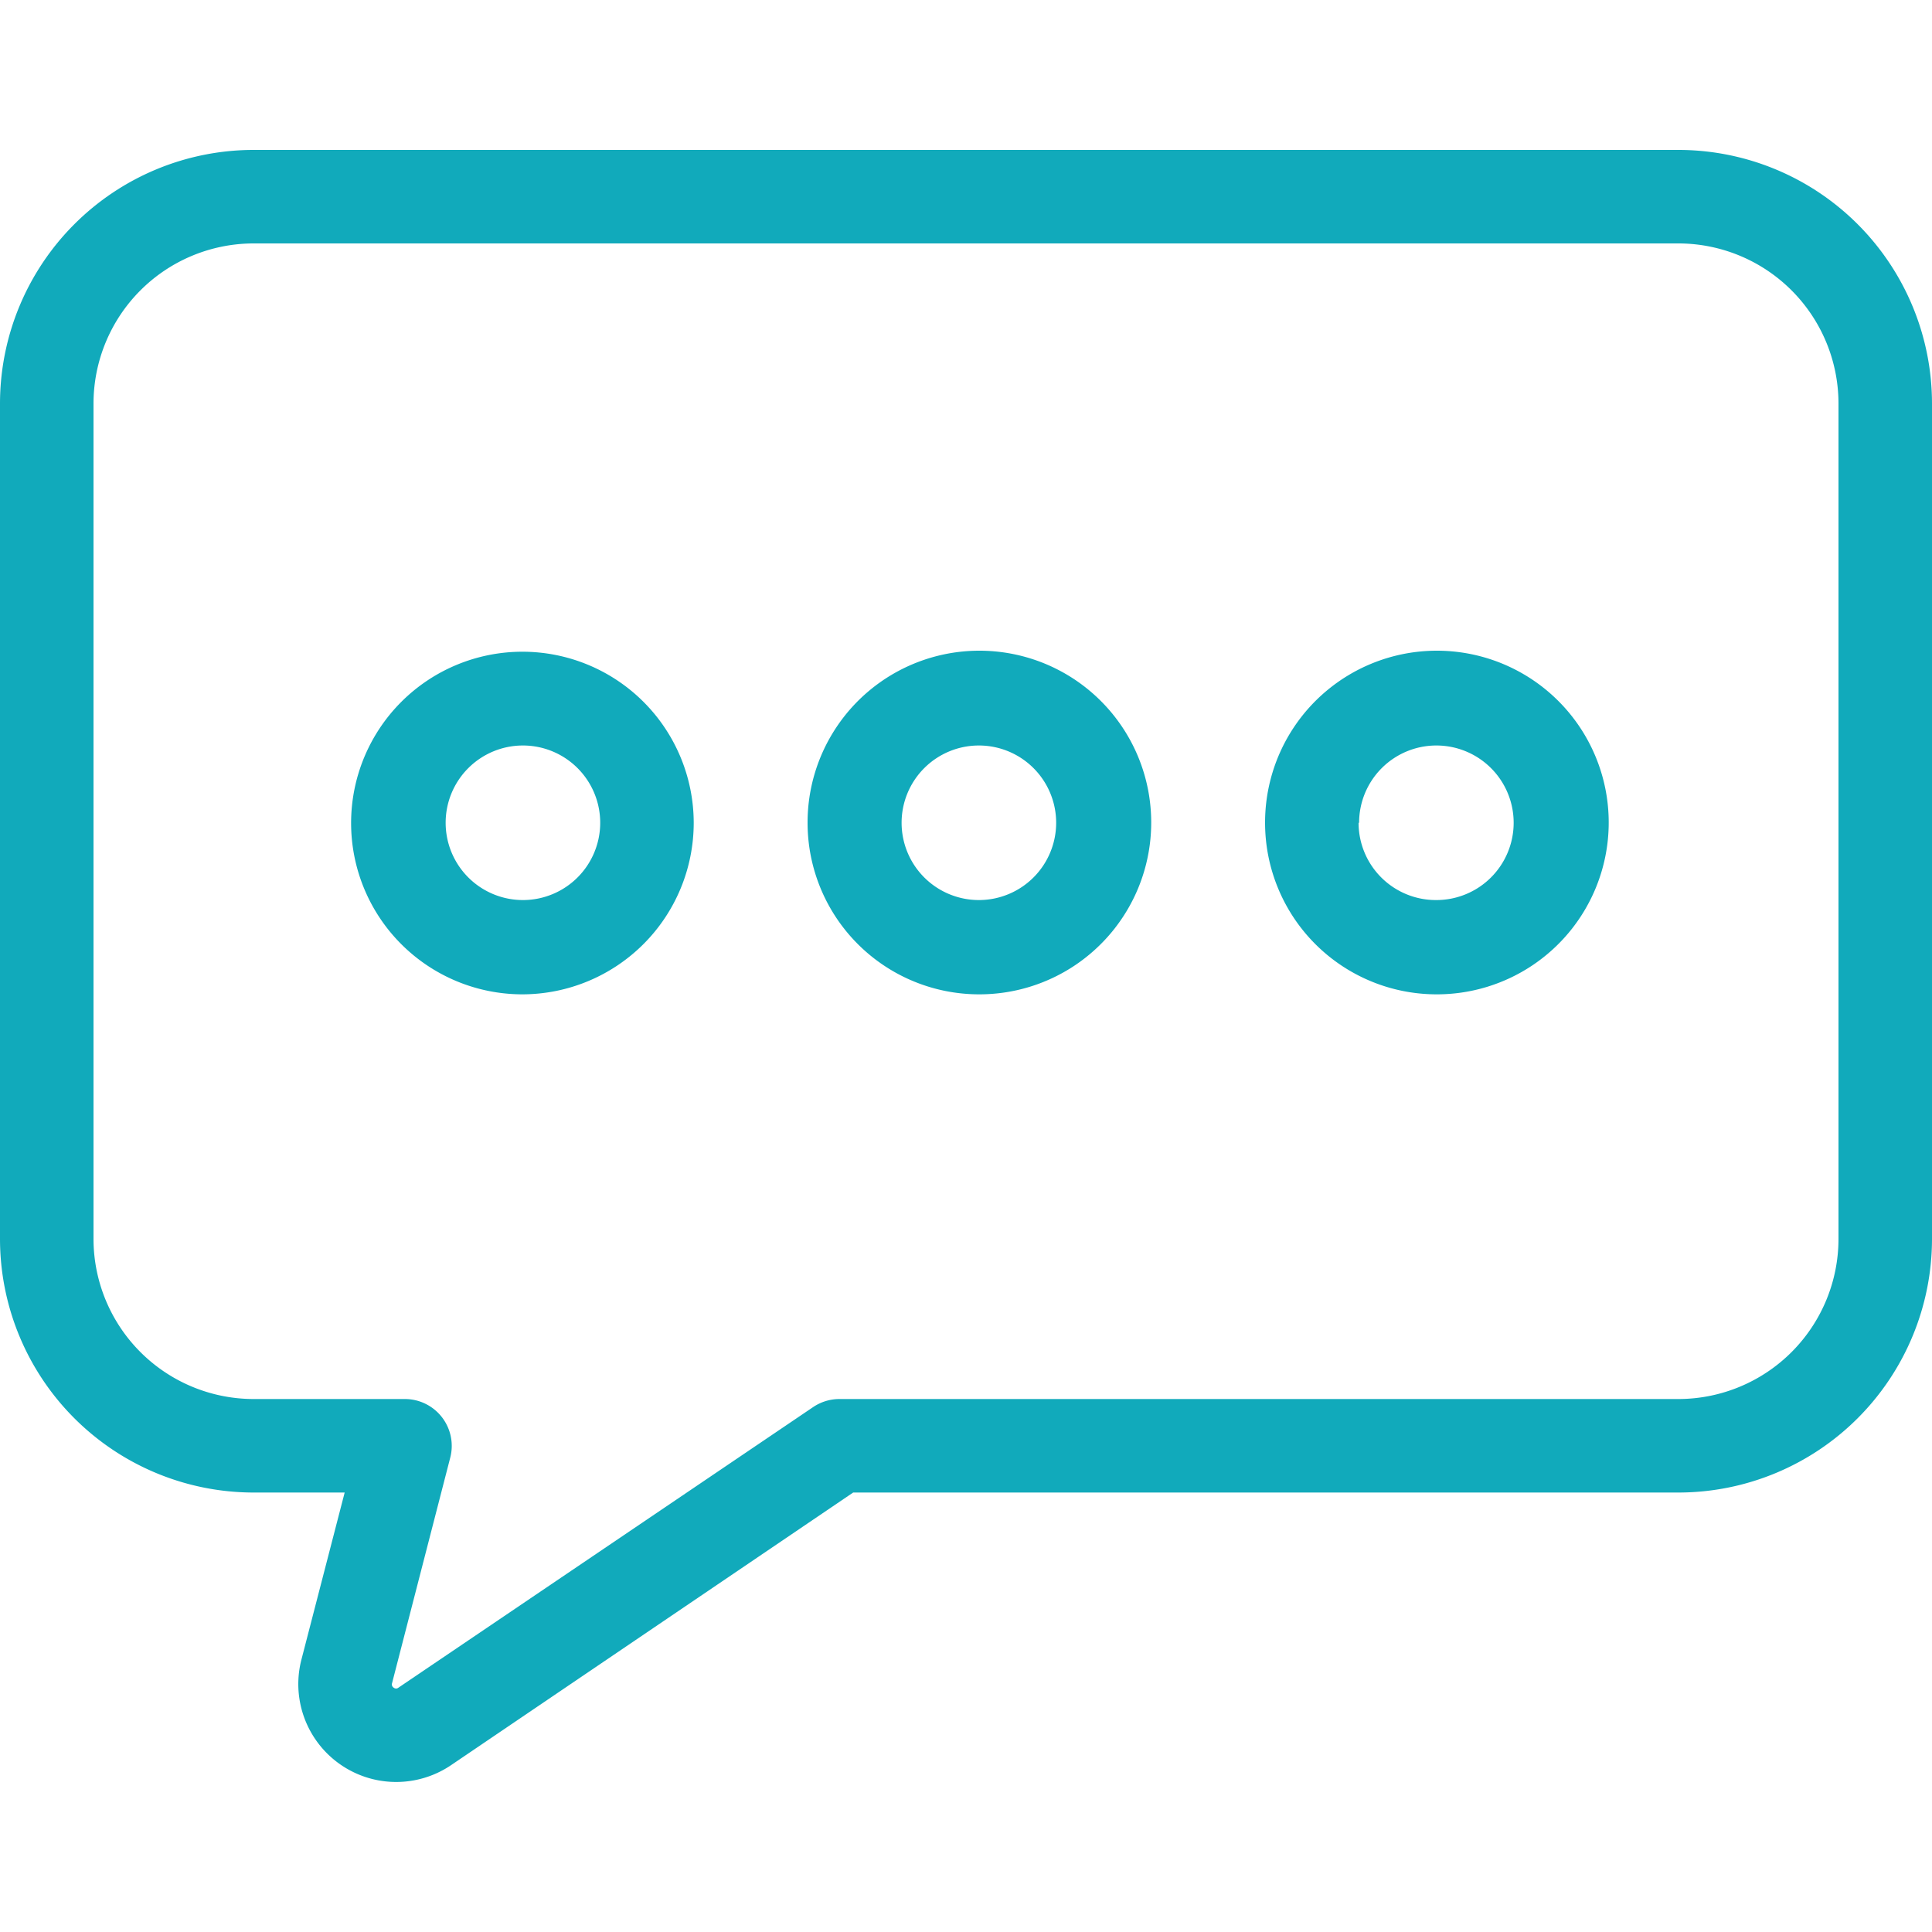 <?xml version="1.0" encoding="UTF-8"?> <svg xmlns="http://www.w3.org/2000/svg" id="fc436e2c-4133-446c-a703-70b405e98643" data-name="Layer 1" viewBox="0 0 75 75"><path d="M26.93,31.94a6.65,6.65,0,1,0-6.65,6.66A6.66,6.66,0,0,0,26.93,31.94Zm-3.63,0a3,3,0,1,1-3-3A3,3,0,0,1,23.3,31.94Z" fill="#1ab"></path><path d="M38,38.6a6.67,6.67,0,1,0-6.65-6.66A6.66,6.66,0,0,0,38,38.6Zm-3-6.66a3,3,0,1,1,3,3A3,3,0,0,1,35,31.94Z" fill="#1ab"></path><path d="M55.76,38.6a6.67,6.67,0,1,0-6.65-6.66A6.66,6.66,0,0,0,55.76,38.6Zm-3-6.66a3,3,0,1,1,3,3A3,3,0,0,1,52.74,31.94Z" fill="#1ab"></path><path d="M65.17,5.82H9.83A9.85,9.85,0,0,0,0,15.67V48.09a9.85,9.85,0,0,0,9.83,9.85h3.55L11.7,64.43a3.8,3.8,0,0,0,5.8,4.1L33.12,57.94H65.17A9.85,9.85,0,0,0,75,48.09V15.67A9.85,9.85,0,0,0,65.17,5.82ZM15.22,65.34l2.26-8.76a1.82,1.82,0,0,0-1.76-2.27H9.83a6.22,6.22,0,0,1-6.2-6.22V15.67a6.22,6.22,0,0,1,6.2-6.22H65.17a6.22,6.22,0,0,1,6.2,6.22V48.09a6.22,6.22,0,0,1-6.2,6.22H32.57a1.83,1.83,0,0,0-1,.31L15.46,65.52a.14.14,0,0,1-.17,0A.15.15,0,0,1,15.22,65.34Z" fill="#1ab"></path></svg> 
